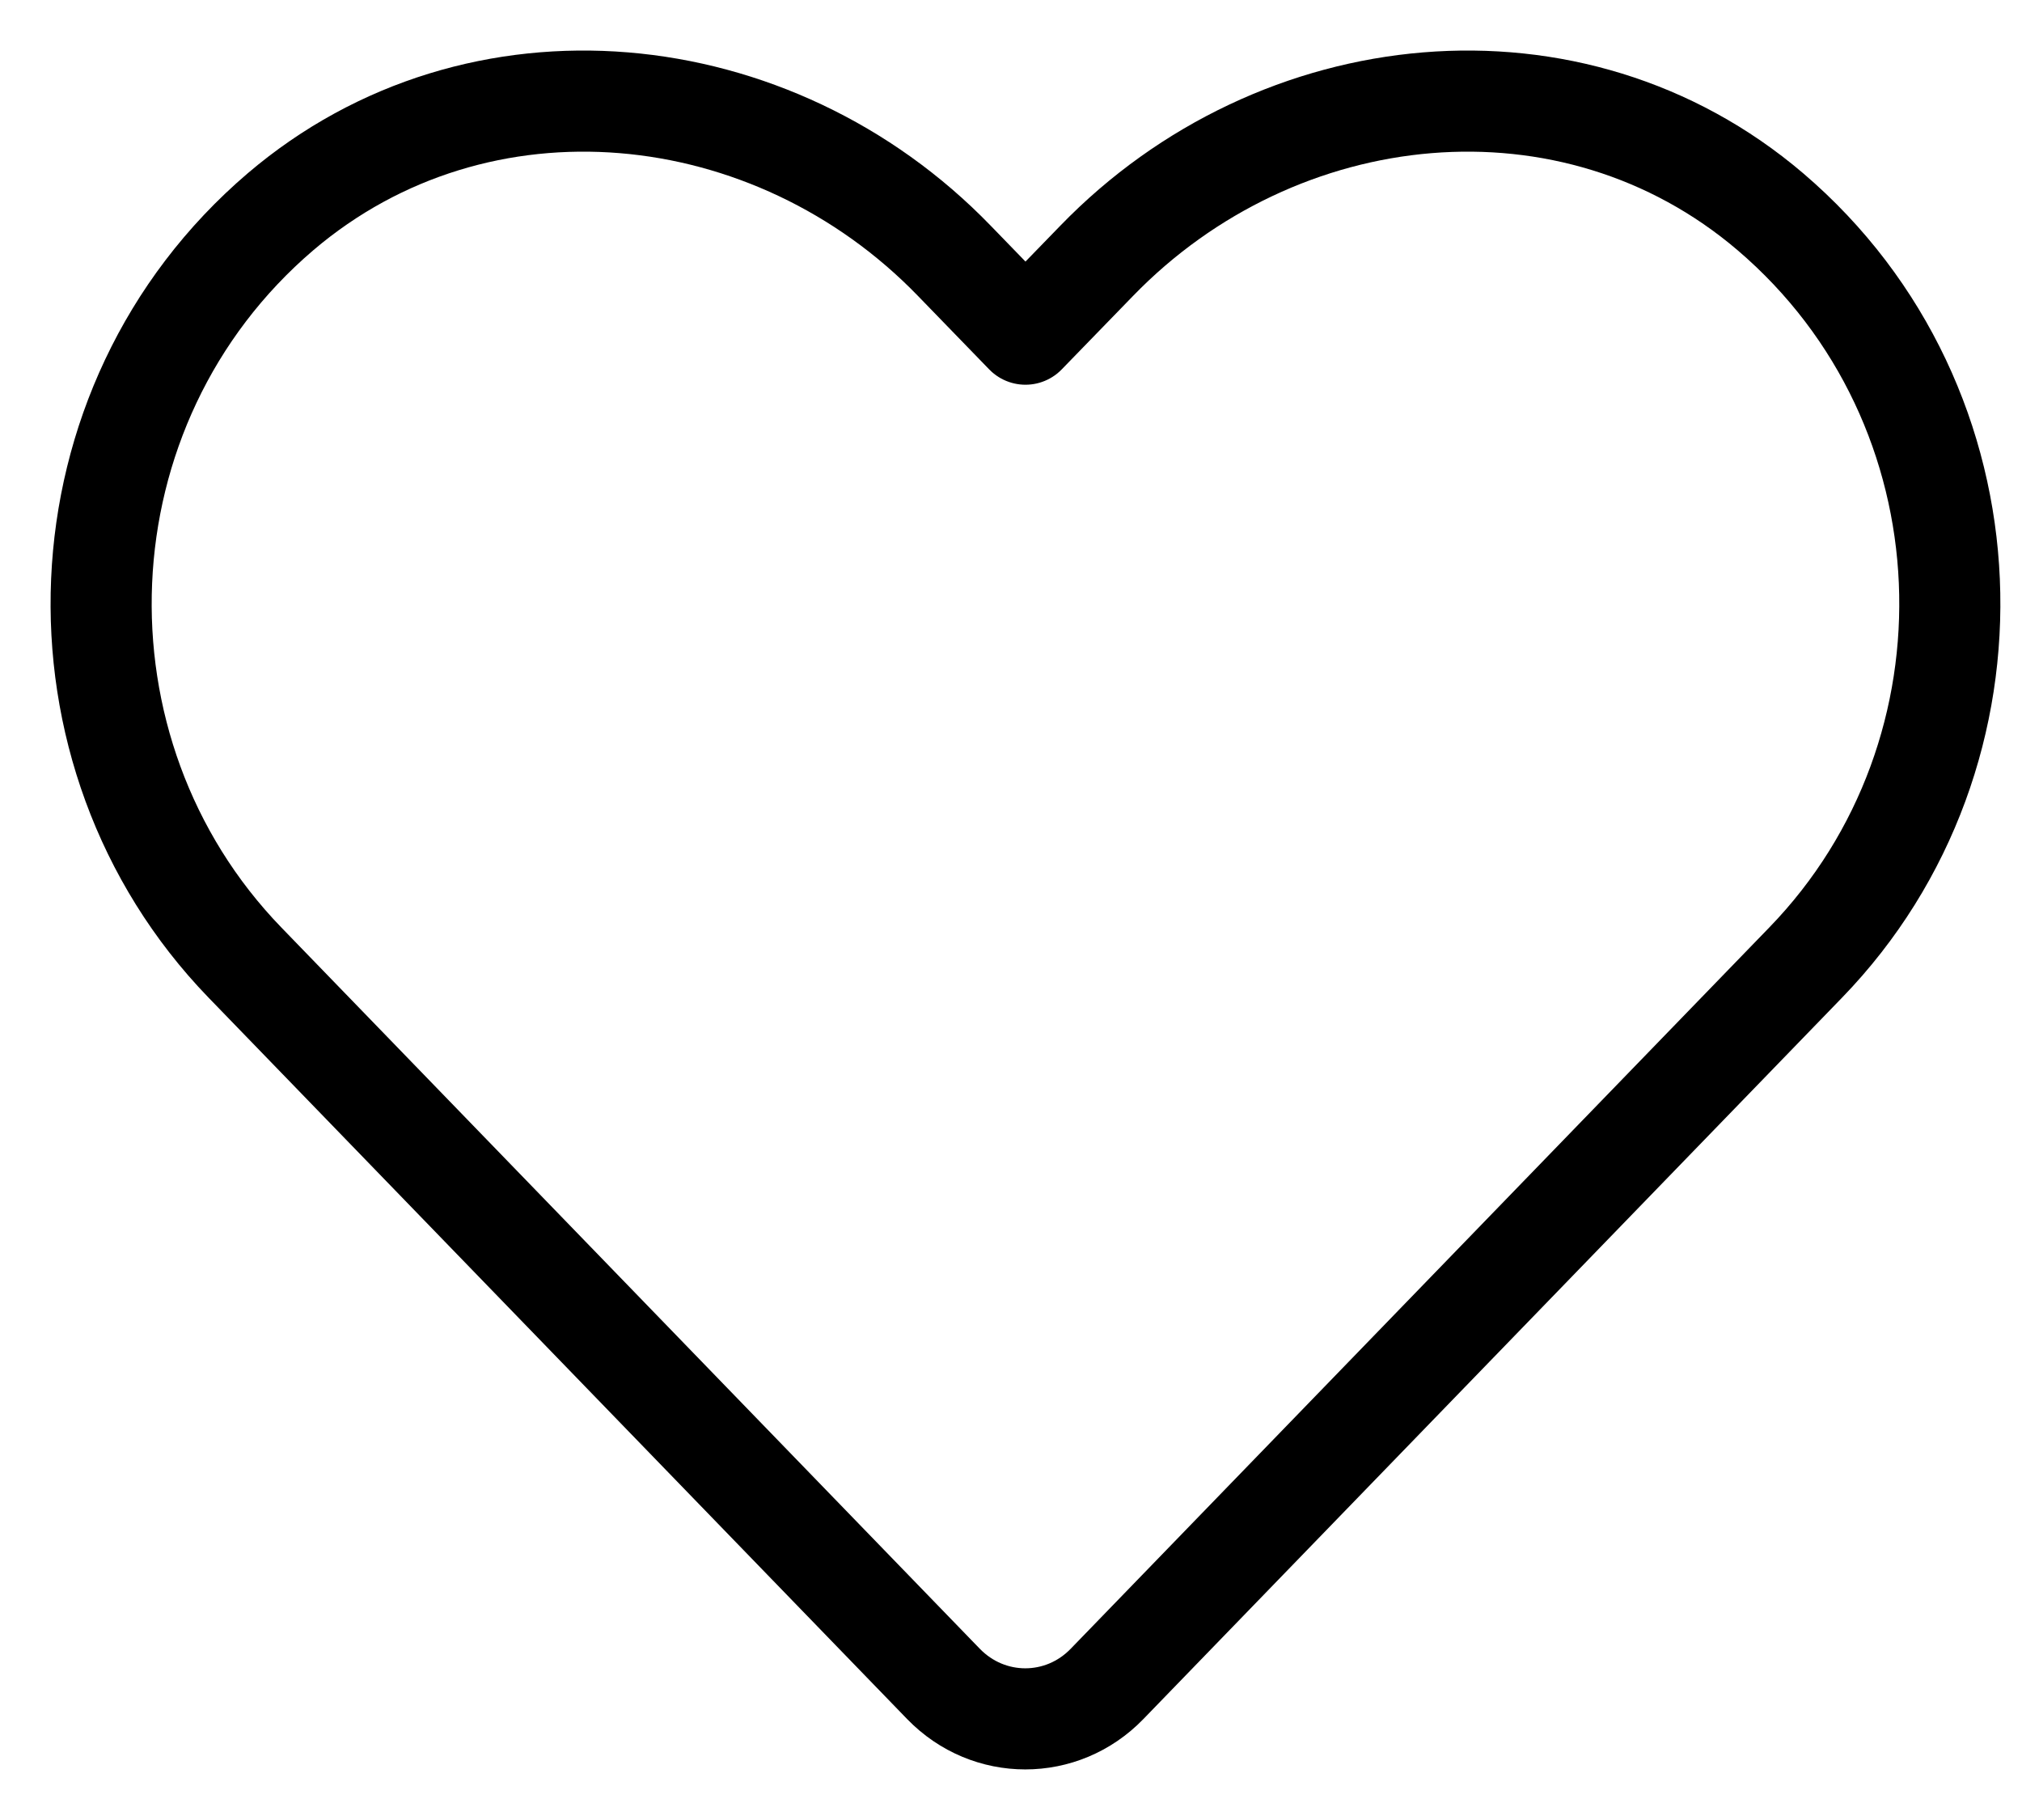 <svg width="20" height="18" viewBox="0 0 20 18" fill="none" xmlns="http://www.w3.org/2000/svg">
<path id="like" d="M17.511 2.094C15.554 0.426 12.643 0.726 10.847 2.58L10.143 3.305L9.44 2.58C7.647 0.726 4.733 0.426 2.775 2.094C0.533 4.008 0.415 7.444 2.422 9.519L9.332 16.654C9.779 17.115 10.504 17.115 10.95 16.654L17.861 9.519C19.872 7.444 19.754 4.008 17.511 2.094Z" stroke="black" stroke-linejoin="round"/>
</svg>
